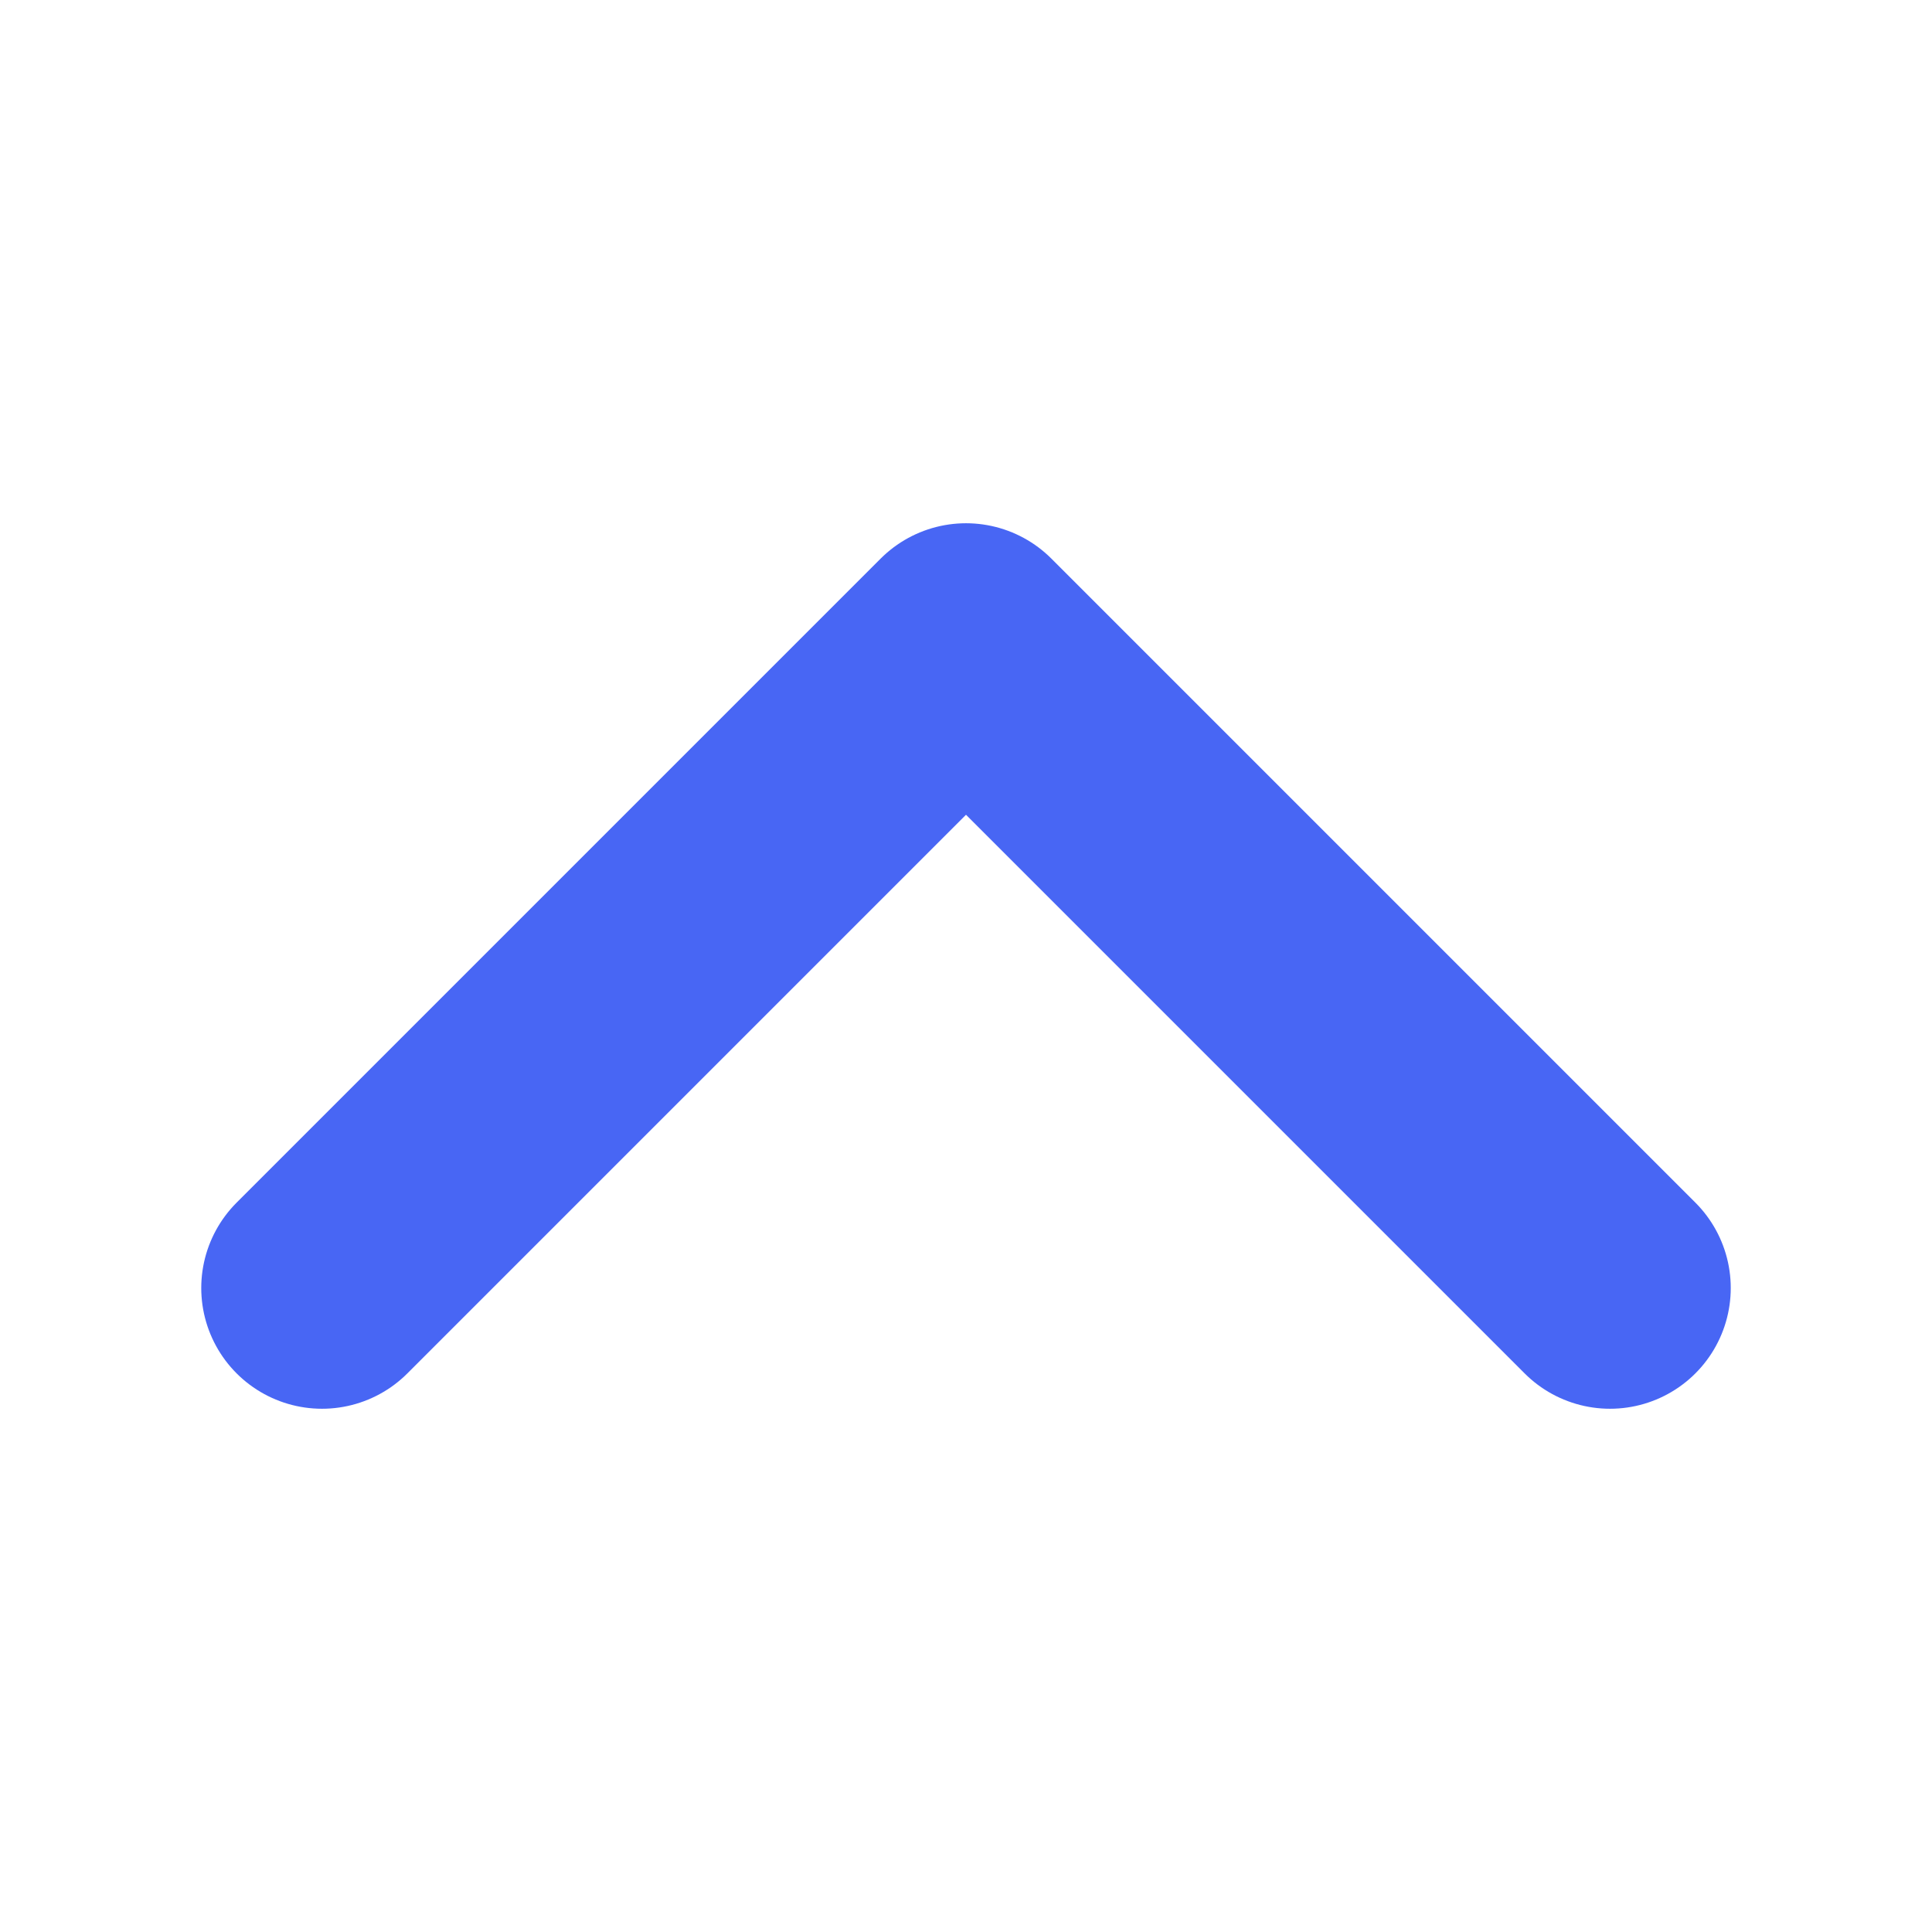 <svg width="24" height="24" viewBox="0 0 24 24" fill="none" xmlns="http://www.w3.org/2000/svg">
<path d="M4 16L12 8L20 16" stroke="#4866F4" stroke-width="3" stroke-linecap="round" stroke-linejoin="round"/>
</svg>
